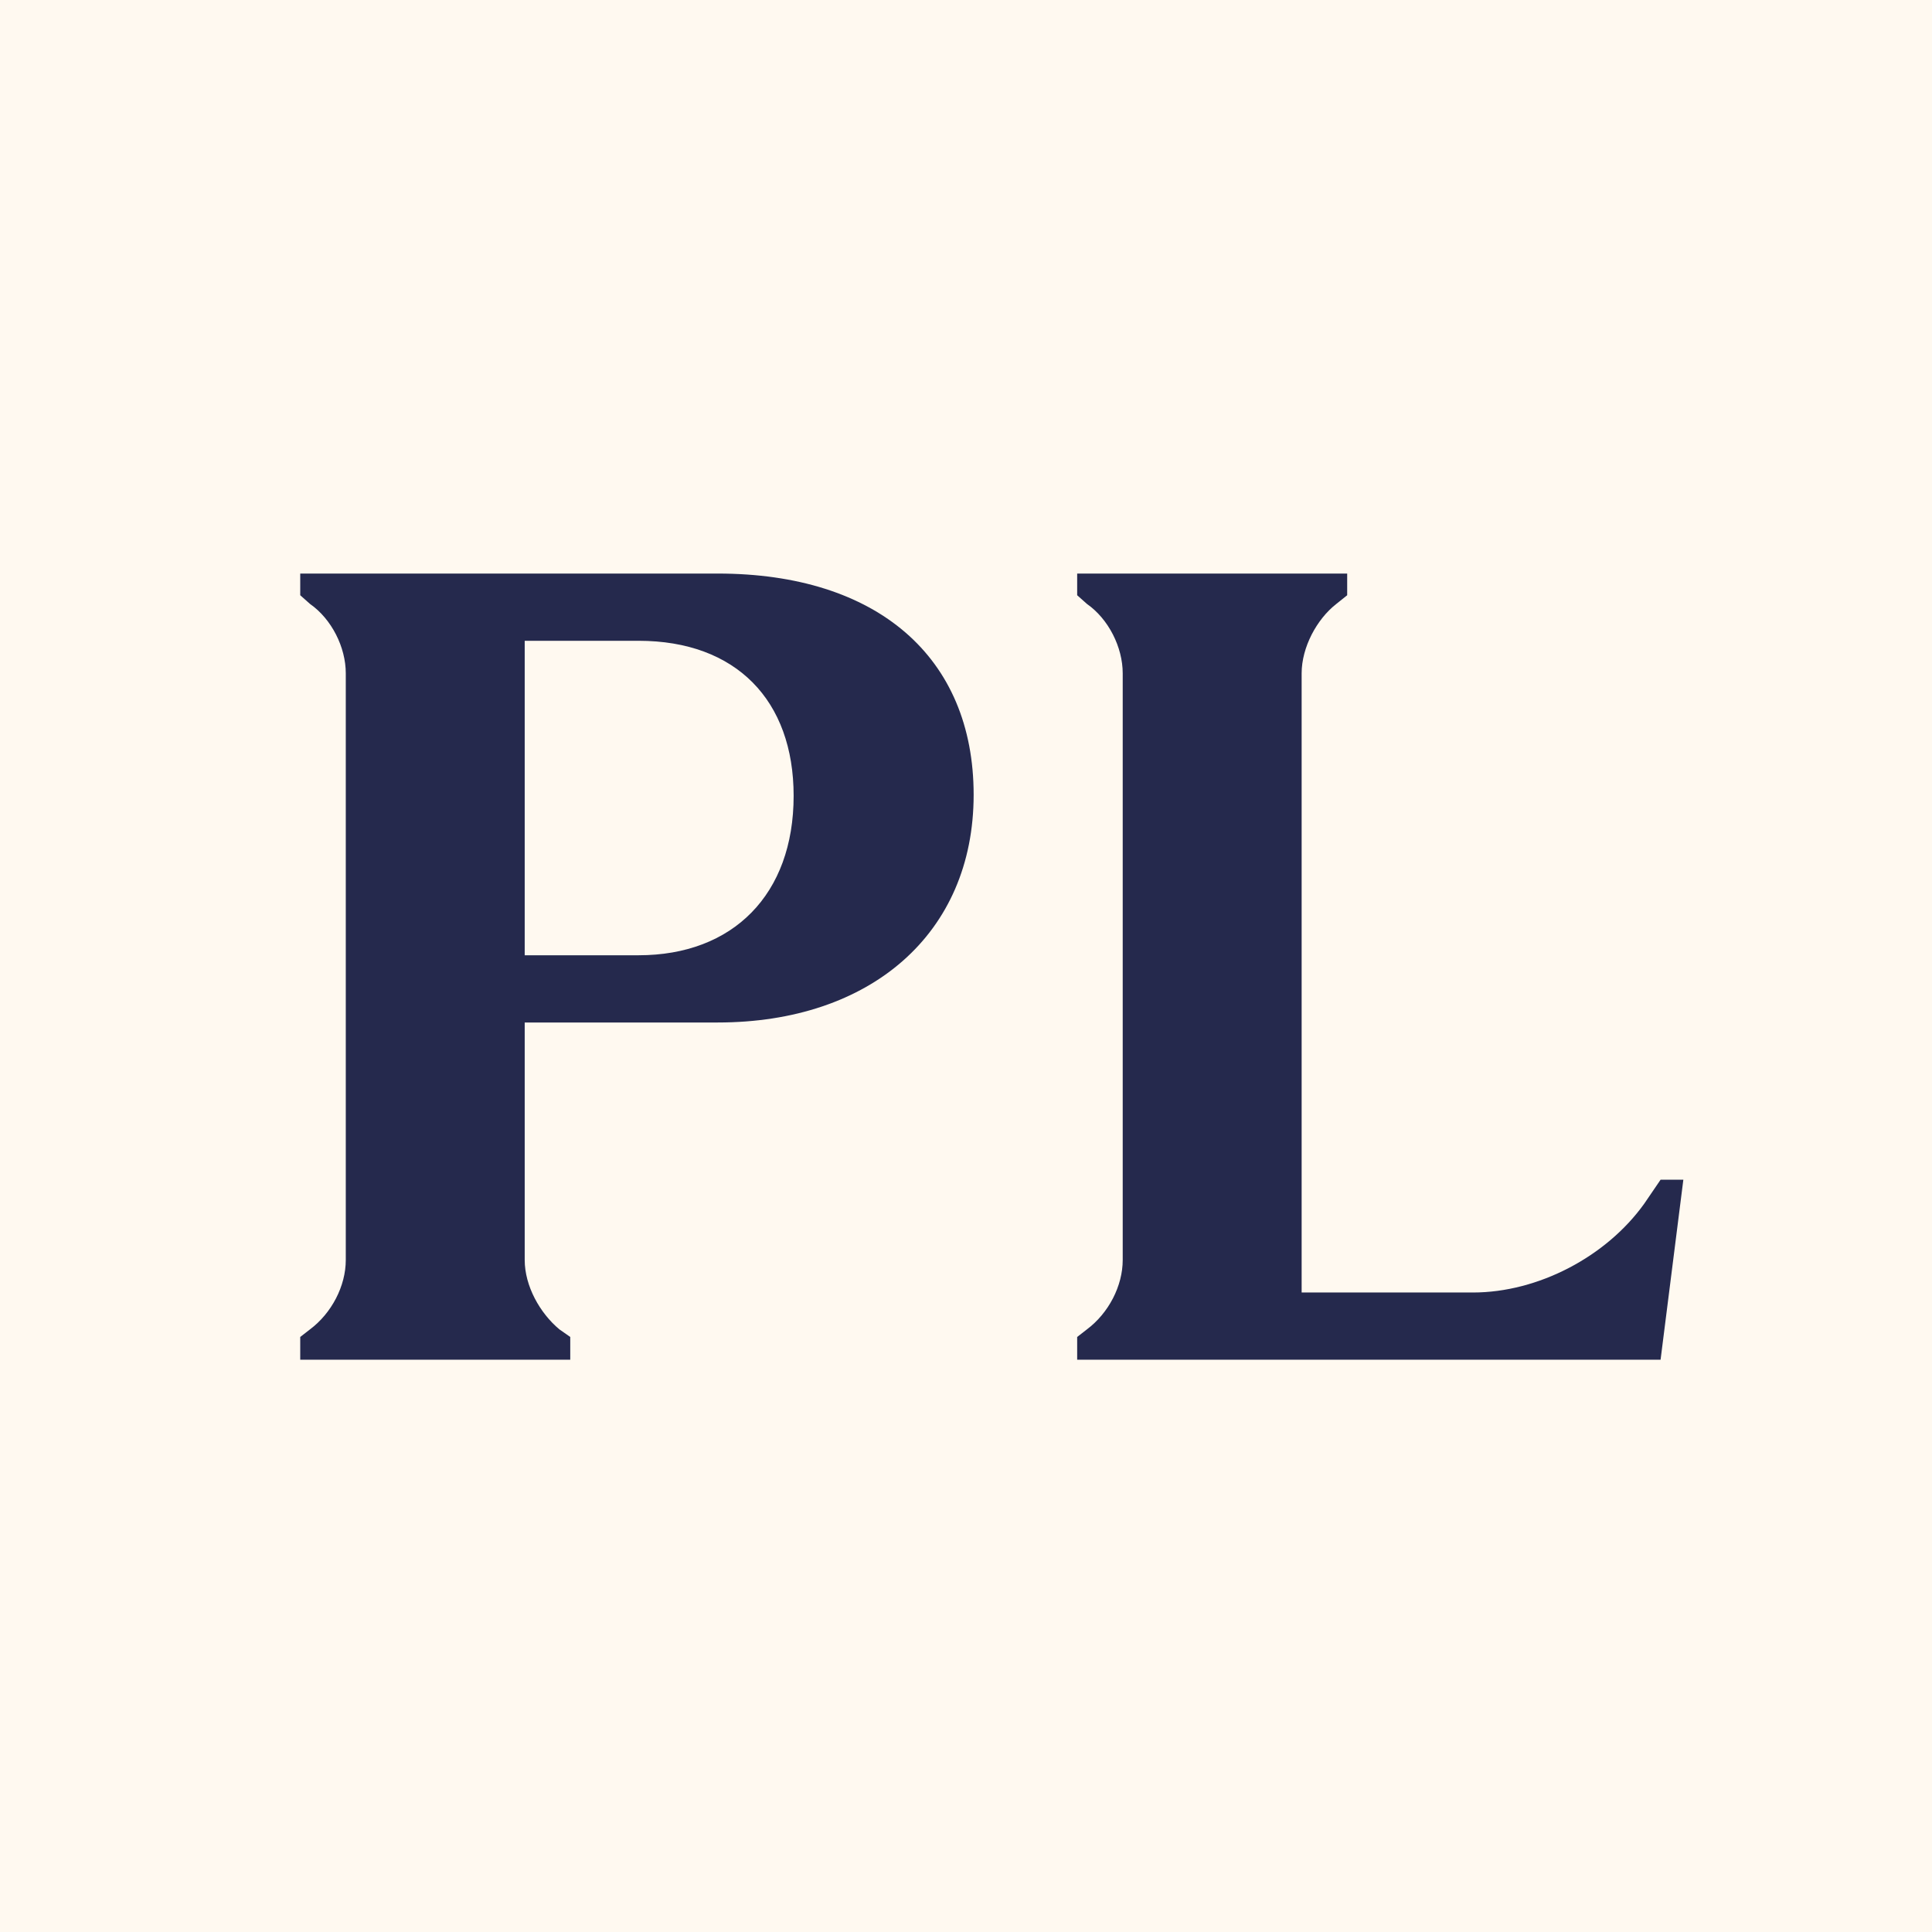 <svg width="1080" height="1080" viewBox="0 0 1080 1080" fill="none" xmlns="http://www.w3.org/2000/svg">
    <rect x="0" y="0" width="1080" height="1080" fill="#808080" stroke="none"/>
    <g clip-path="url(#clip0_1825_4448)">
    <rect width="1080" height="1080" fill="white"/>
    <rect width="1080" height="1080" fill="#FFF9F0"/>
    <path d="M753.084 332.745L747.022 337.594C736.111 346.081 727.624 361.841 727.624 376.39V722.519H823.401C859.772 722.519 897.961 702.515 919.177 672.813L928.27 659.477H941L928.27 760.103H602.145V747.373L607.6 743.13C619.724 734.037 627.604 718.882 627.604 704.334V376.39C627.604 361.841 619.724 346.081 607.6 337.594L602.145 332.745V320.621H753.084V332.745Z" fill="#25294D"/>
    <path d="M173.29 337.594L167.834 332.745V320.621H401.214C490.323 320.621 544.273 367.297 544.273 444.282C544.273 521.873 486.685 571.58 401.214 571.58H293.314V704.334C293.314 718.882 301.8 734.037 312.711 743.13L318.773 747.373V760.103H167.834V747.373L173.29 743.13C185.413 734.037 193.294 718.882 193.294 704.334V376.39C193.294 361.841 185.413 346.081 173.29 337.594ZM356.963 358.204H293.314V533.997H356.963C409.7 533.997 443.647 500.051 443.647 444.888C443.647 391.544 411.519 358.204 356.963 358.204Z" fill="#25294D"/>
    </g>
    <defs>
    <clipPath id="clip0_1825_4448">
    <rect width="1080" height="1080" fill="white"/>
    </clipPath>
    </defs>
    </svg>
